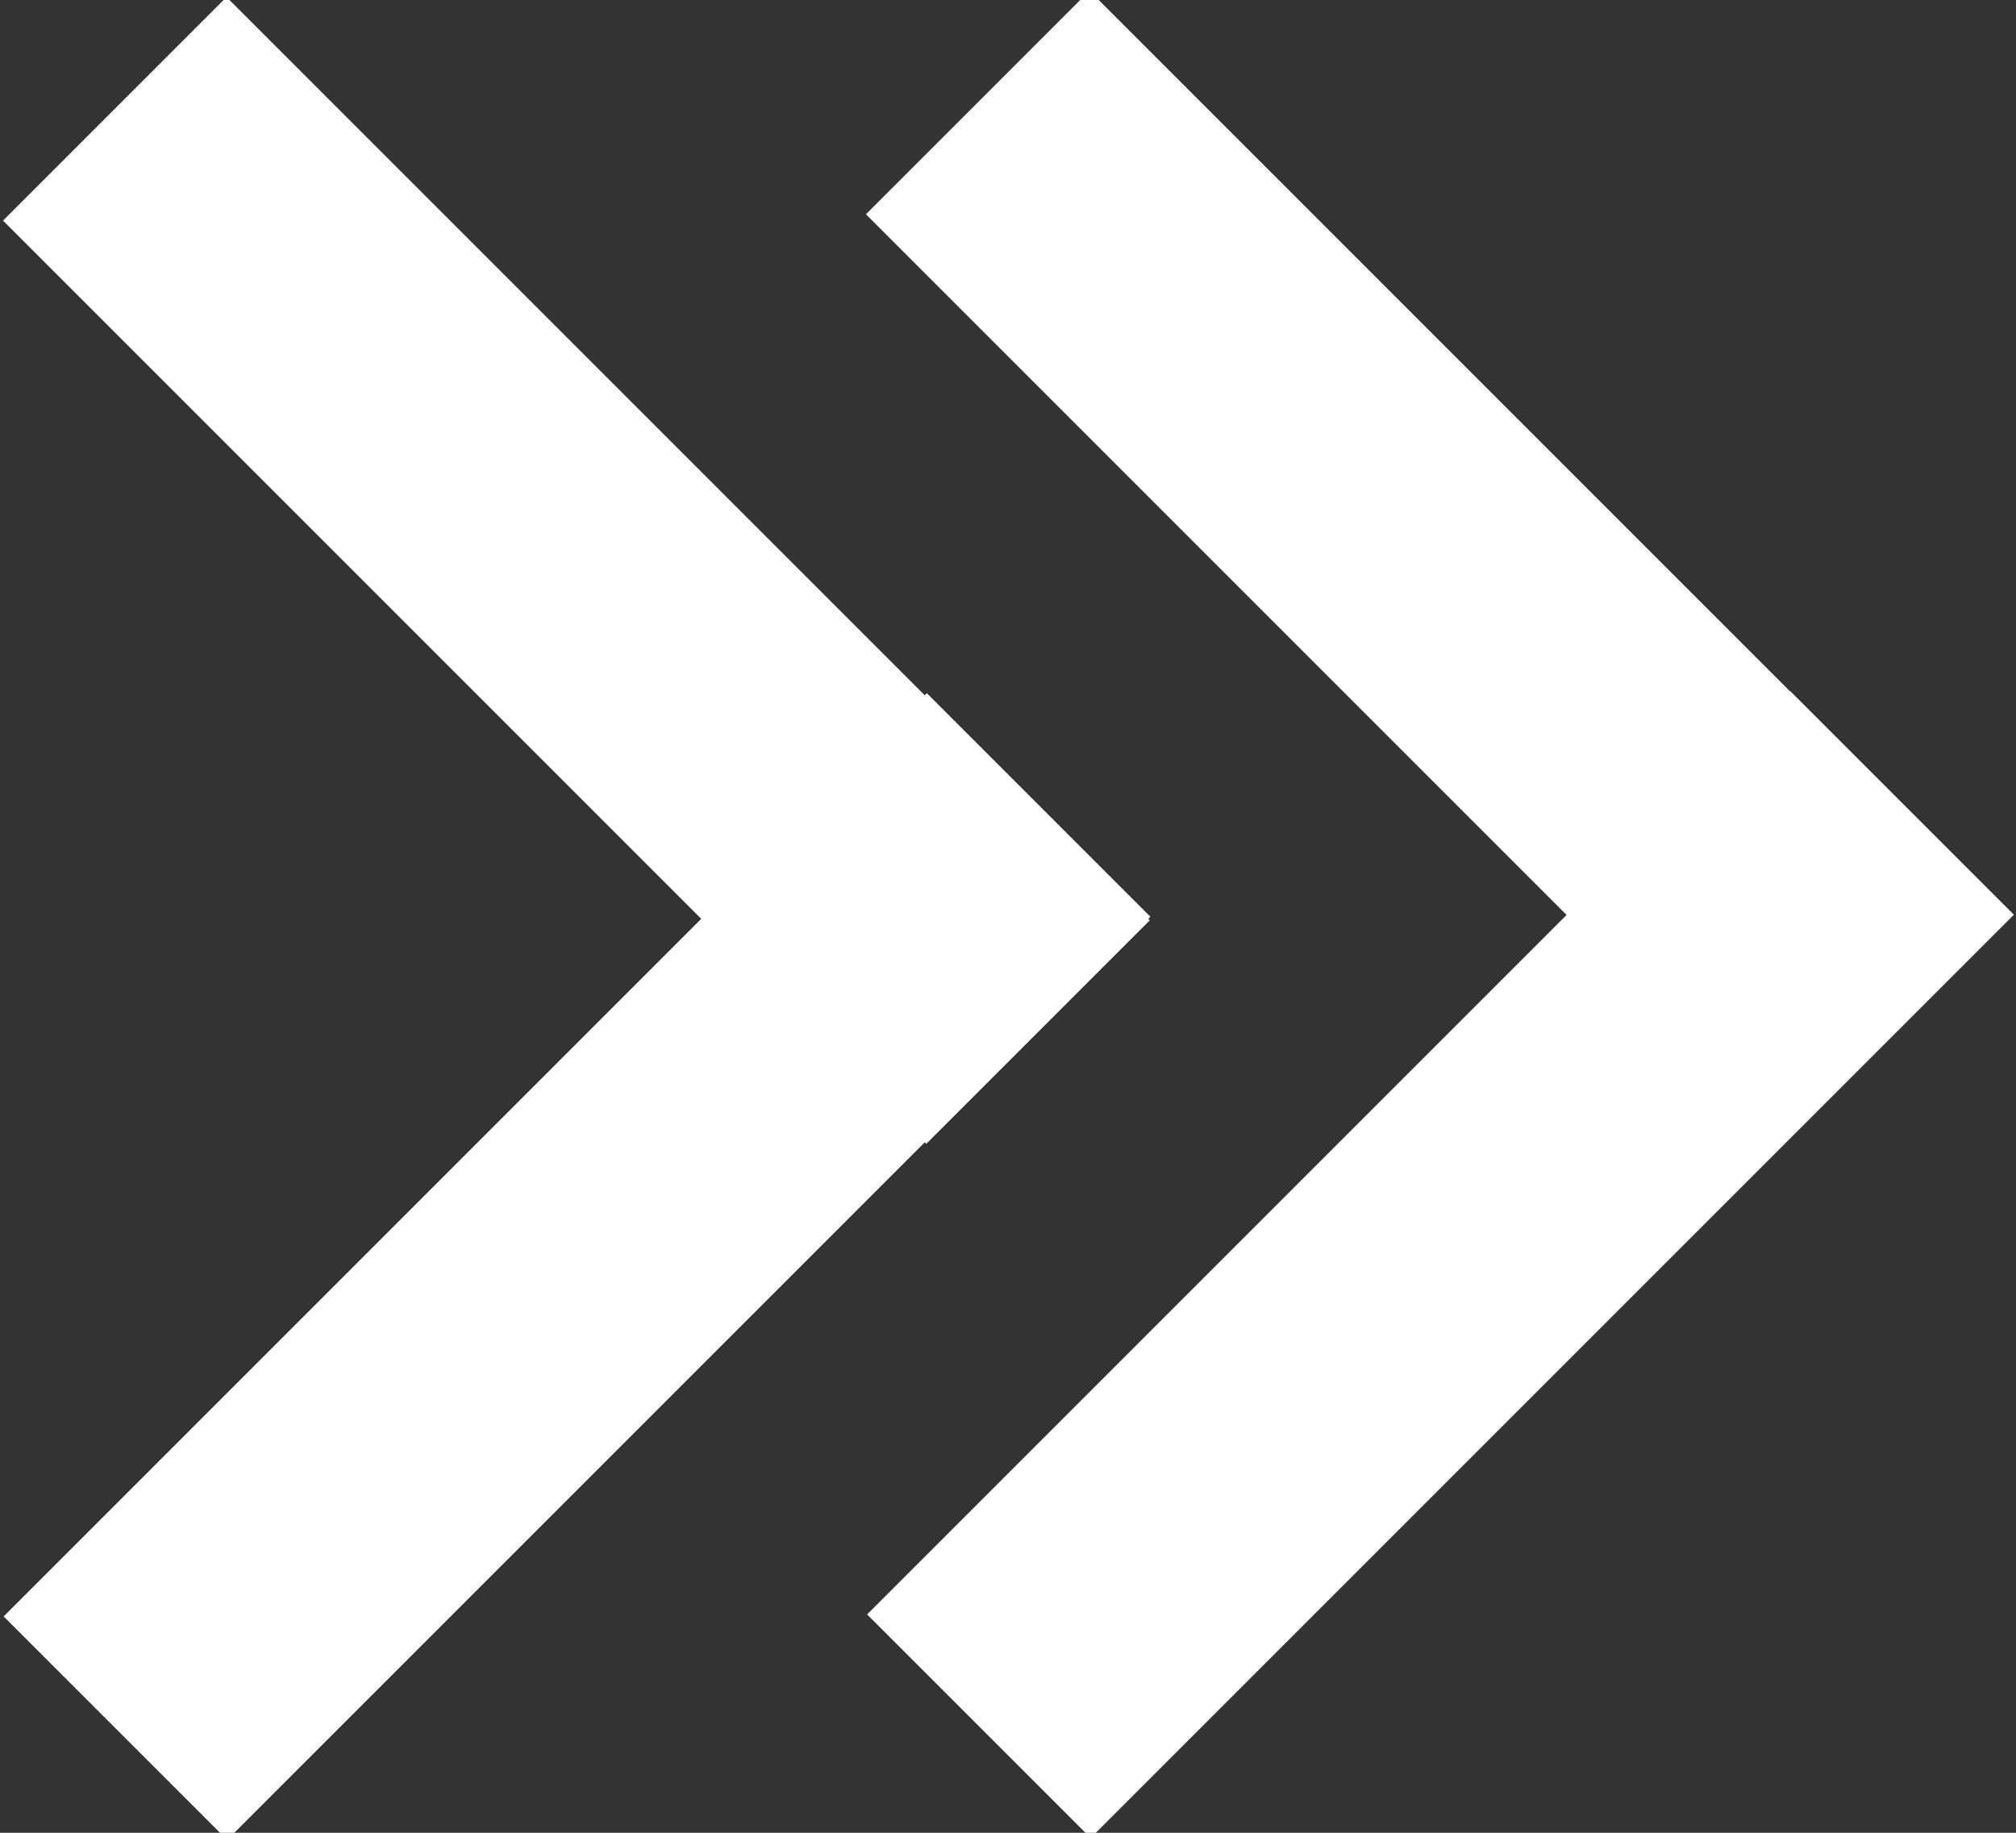<?xml version="1.0" encoding="utf-8"?>
<!-- Generator: Adobe Illustrator 22.1.0, SVG Export Plug-In . SVG Version: 6.00 Build 0)  -->
<!DOCTYPE svg PUBLIC "-//W3C//DTD SVG 1.1//EN" "http://www.w3.org/Graphics/SVG/1.1/DTD/svg11.dtd">
<svg version="1.1" id="Ebene_1" xmlns="http://www.w3.org/2000/svg" xmlns:xlink="http://www.w3.org/1999/xlink" x="0px" y="0px"
	 viewBox="0 0 44 40" style="enable-background:new 0 0 44 40;" xml:space="preserve">
<rect x="0" y="0" width="44" height="40" fill="#333333" stroke="none"/>
<style type="text/css">
	.st0{fill:#FFFFFF;stroke:#FFFFFF;stroke-width:3;stroke-miterlimit:10;}
</style>
<g>
	
		<rect x="10.6" y="-0.3" transform="matrix(0.707 -0.707 0.707 0.707 -5.095 12.521)" class="st0" width="3.9" height="25.5"/>
	
		<rect x="-0.2" y="25.7" transform="matrix(0.707 -0.707 0.707 0.707 -15.828 16.967)" class="st0" width="25.5" height="3.9"/>
	<rect x="29.5" y="-0.4" transform="matrix(0.707 -0.707 0.707 0.707 0.447 25.816)" class="st0" width="3.9" height="25.5"/>
	
		<rect x="18.7" y="25.7" transform="matrix(0.707 -0.707 0.707 0.707 -10.345 30.286)" class="st0" width="25.5" height="3.9"/>
</g>
</svg>
